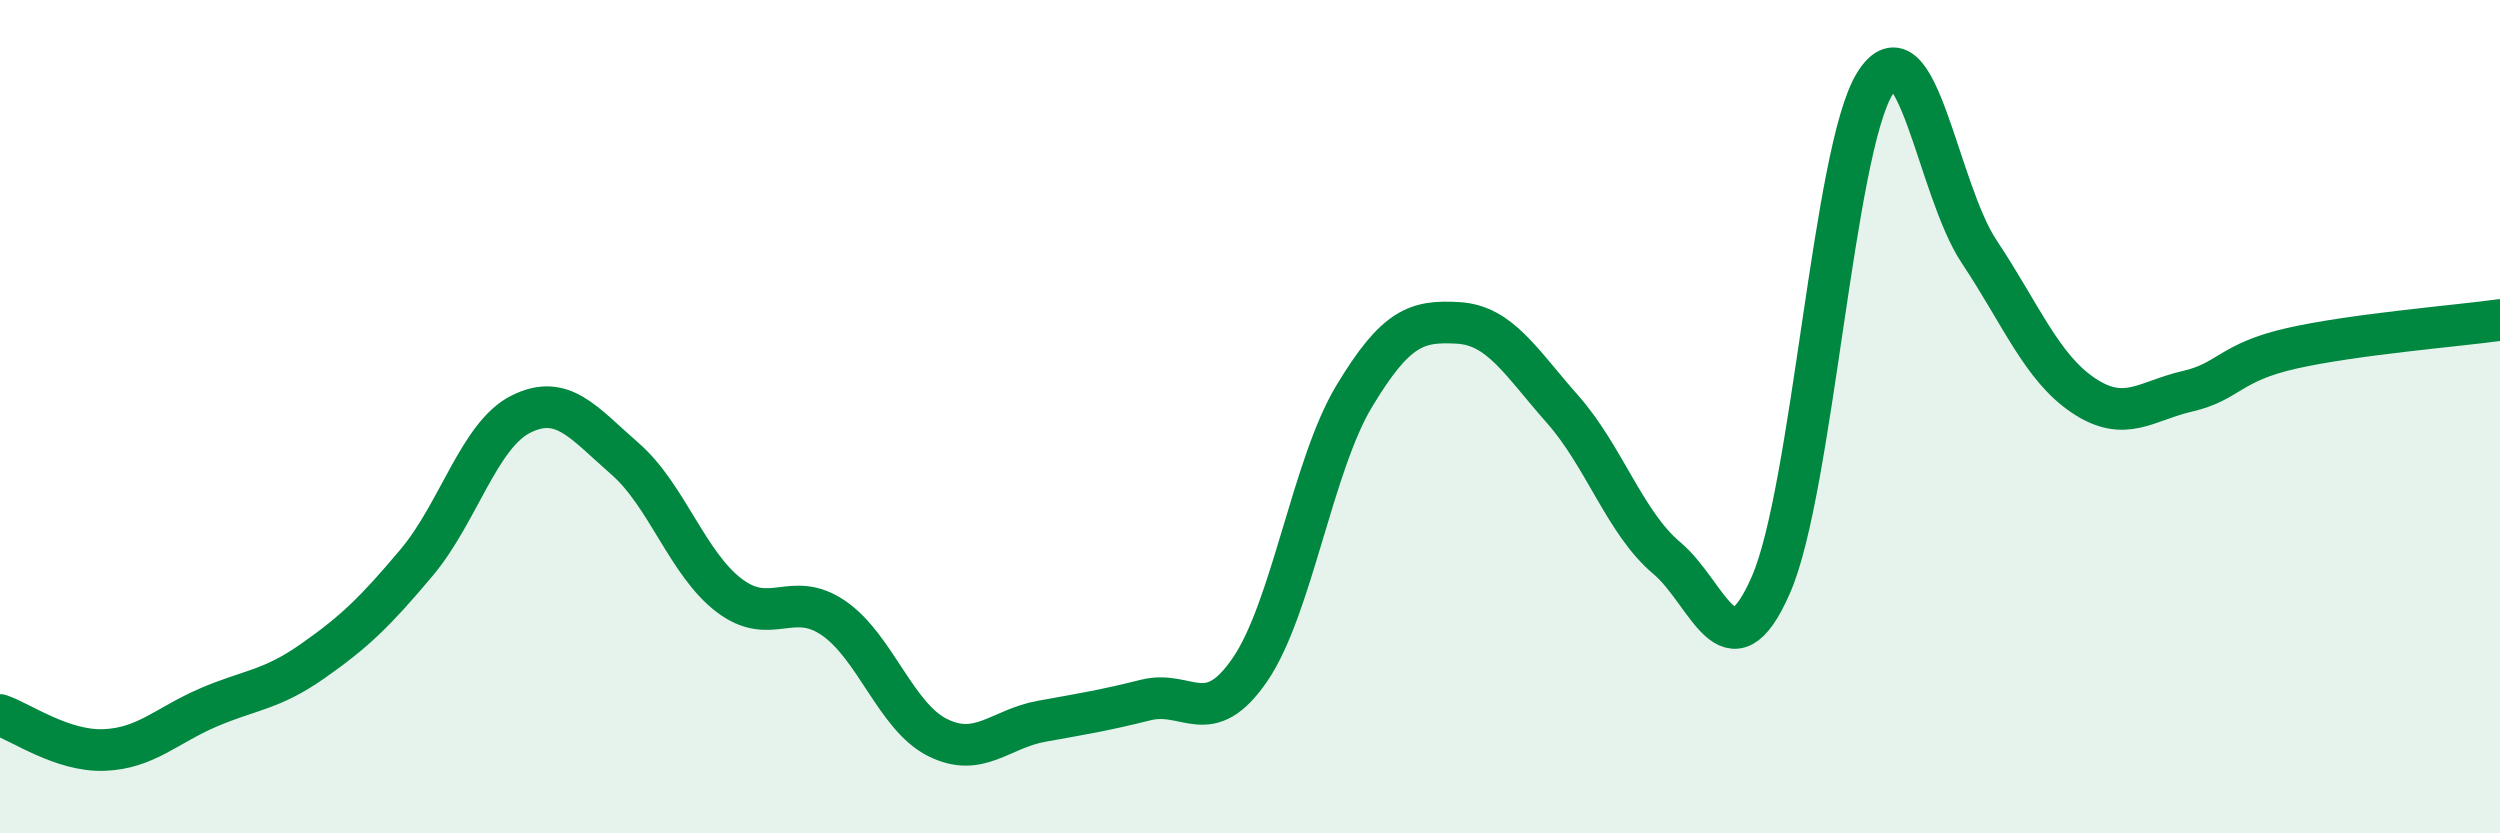 
    <svg width="60" height="20" viewBox="0 0 60 20" xmlns="http://www.w3.org/2000/svg">
      <path
        d="M 0,17.16 C 0.5,17.33 1.5,18.04 2.5,18 C 3.5,17.96 4,17.41 5,16.98 C 6,16.55 6.5,16.57 7.5,15.87 C 8.5,15.17 9,14.69 10,13.5 C 11,12.31 11.5,10.44 12.5,9.94 C 13.5,9.44 14,10.14 15,11.01 C 16,11.88 16.5,13.53 17.5,14.29 C 18.5,15.05 19,14.15 20,14.83 C 21,15.51 21.5,17.2 22.5,17.7 C 23.5,18.2 24,17.49 25,17.31 C 26,17.13 26.5,17.05 27.5,16.8 C 28.5,16.55 29,17.53 30,16.07 C 31,14.61 31.5,11.17 32.5,9.51 C 33.5,7.85 34,7.69 35,7.75 C 36,7.81 36.5,8.69 37.5,9.82 C 38.5,10.95 39,12.55 40,13.39 C 41,14.23 41.5,16.32 42.5,14.04 C 43.5,11.76 44,3.6 45,2 C 46,0.4 46.5,4.54 47.5,6.04 C 48.5,7.54 49,8.82 50,9.49 C 51,10.16 51.5,9.62 52.5,9.39 C 53.5,9.16 53.5,8.7 55,8.36 C 56.5,8.02 59,7.82 60,7.68L60 20L0 20Z"
        fill="#008740"
        opacity="0.1"
        stroke-linecap="round"
        stroke-linejoin="round"
      />
      <path
        d="M 0,17.16 C 0.5,17.33 1.5,18.04 2.5,18 C 3.5,17.96 4,17.41 5,16.98 C 6,16.55 6.5,16.57 7.5,15.87 C 8.5,15.17 9,14.69 10,13.5 C 11,12.31 11.5,10.44 12.5,9.94 C 13.5,9.44 14,10.14 15,11.01 C 16,11.88 16.5,13.53 17.5,14.29 C 18.5,15.05 19,14.15 20,14.83 C 21,15.51 21.5,17.2 22.5,17.7 C 23.5,18.2 24,17.49 25,17.31 C 26,17.13 26.5,17.05 27.5,16.8 C 28.5,16.55 29,17.53 30,16.07 C 31,14.61 31.5,11.17 32.5,9.51 C 33.5,7.85 34,7.69 35,7.75 C 36,7.81 36.5,8.69 37.5,9.82 C 38.5,10.95 39,12.55 40,13.39 C 41,14.23 41.5,16.32 42.5,14.04 C 43.5,11.76 44,3.6 45,2 C 46,0.4 46.5,4.54 47.5,6.04 C 48.5,7.54 49,8.82 50,9.49 C 51,10.16 51.5,9.62 52.5,9.39 C 53.5,9.16 53.5,8.7 55,8.36 C 56.5,8.02 59,7.82 60,7.68"
        stroke="#008740"
        stroke-width="1"
        fill="none"
        stroke-linecap="round"
        stroke-linejoin="round"
      />
    </svg>
  